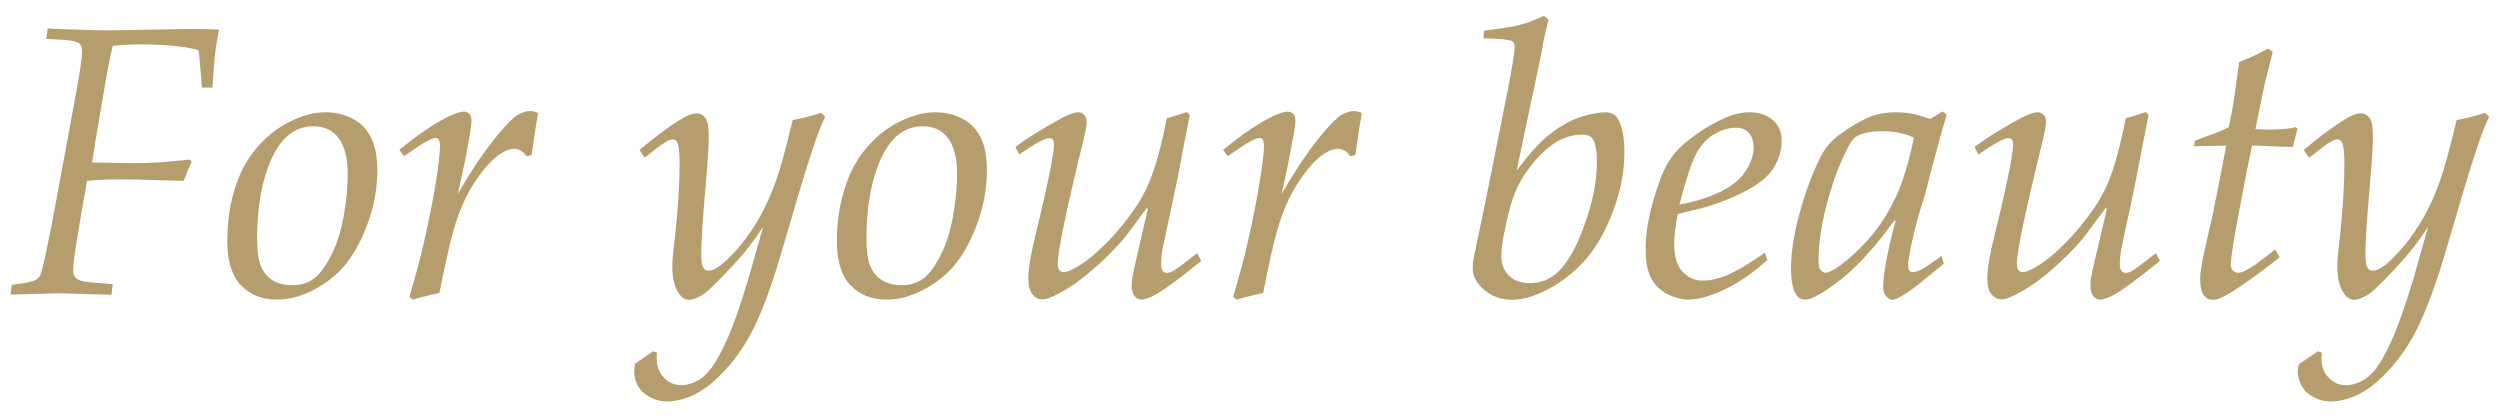 <svg xmlns="http://www.w3.org/2000/svg" id="_&#x30EC;&#x30A4;&#x30E4;&#x30FC;_2" viewBox="0 0 120 20"><defs><style>.cls-1{fill:none;}.cls-2{fill:#b59d6d;}</style></defs><g id="_&#x30EC;&#x30A4;&#x30E4;&#x30FC;_1-2"><path class="cls-2" d="M.5,14.18l.07-.51c.61-.07,1-.15,1.17-.25.08-.05.14-.12.19-.21.1-.21.33-1.24.68-3.1.54-2.92.88-4.77,1.02-5.53.2-1.07.31-1.78.31-2.14,0-.15-.04-.26-.11-.33-.08-.07-.21-.12-.41-.16-.2-.03-.6-.06-1.2-.08l.07-.51c.22.02.47.03.74.04,1.12.04,1.85.06,2.19.06l3.89-.07c.51,0,.98.01,1.4.03-.08.43-.14.8-.18,1.11-.04.31-.08.87-.13,1.67h-.51c0-.13-.04-.53-.1-1.2-.02-.26-.04-.46-.06-.59-.64-.19-1.59-.28-2.84-.28-.41,0-.84.02-1.28.07-.13.56-.27,1.24-.4,2.05-.35,2.01-.54,3.2-.59,3.55l2.06.03c.34,0,.68-.01,1-.03.19,0,.73-.05,1.63-.14l.09.1-.21.47c-.08.23-.14.38-.18.45l-1.56-.04c-.49-.02-1.03-.03-1.6-.03-.48,0-.97.02-1.47.07-.45,2.49-.67,3.9-.67,4.26,0,.19.04.32.13.4.09.09.24.15.46.18.13.03.57.06,1.31.12l-.06.51-2.4-.07c-.11,0-.3,0-.56.01l-1.89.05Z"></path><path class="cls-2" d="M13.04,7.61c.47-1.03,1.13-1.55,2-1.55.54,0,.95.2,1.23.59.28.39.42.96.42,1.71,0,.59-.06,1.25-.19,1.99-.13.74-.33,1.38-.61,1.92-.28.54-.56.92-.85,1.12-.29.2-.62.3-1.02.3-.36,0-.66-.08-.92-.23-.26-.16-.45-.38-.57-.68-.13-.3-.19-.74-.19-1.31,0-1.55.23-2.84.7-3.87ZM11.56,13.68c.43.47,1.01.7,1.73.7.59,0,1.19-.16,1.79-.48.6-.32,1.09-.71,1.47-1.16.38-.46.72-1.05,1.01-1.78.37-.92.55-1.85.55-2.77,0-.7-.11-1.24-.33-1.64-.21-.4-.52-.7-.91-.88-.39-.19-.8-.28-1.24-.28-.47,0-.96.11-1.46.33-.5.22-.96.51-1.36.87-.4.37-.74.78-1.02,1.26-.28.48-.49,1.03-.65,1.68-.16.64-.23,1.33-.23,2.07,0,.93.22,1.63.65,2.09Z"></path><path class="cls-2" d="M19.82,14.38l-.17-.13c.3-1.02.53-1.86.68-2.53.3-1.3.52-2.46.67-3.48.08-.58.12-.99.12-1.21,0-.16-.02-.27-.07-.34-.03-.05-.08-.07-.14-.07-.2,0-.71.3-1.52.88l-.22-.31c.82-.67,1.54-1.17,2.15-1.49.43-.23.74-.34.95-.34.11,0,.2.04.26.11.07.07.1.18.1.33,0,.16-.04.46-.12.89-.13.76-.31,1.63-.53,2.62.63-1.12,1.28-2.07,1.93-2.86.41-.49.72-.8.93-.93.22-.13.43-.19.63-.19.11,0,.23.03.36.1-.1.53-.2,1.2-.31,2.01l-.24.06c-.18-.24-.38-.36-.6-.36-.21,0-.43.09-.67.25-.4.26-.8.72-1.23,1.36-.42.64-.76,1.42-1.02,2.33-.14.49-.37,1.49-.67,2.98-.56.12-.98.23-1.27.32Z"></path><path class="cls-2" d="M30.46,17.47l.89-.61.19.07c-.01.12-.02.21-.02.28,0,.37.12.68.35.92.23.24.51.36.84.36.22,0,.44-.06.68-.17.24-.11.45-.28.64-.51.26-.3.54-.79.85-1.47.31-.68.65-1.66,1.04-2.95l.71-2.5c-.44.67-.89,1.25-1.35,1.74-.79.86-1.31,1.37-1.57,1.53-.25.15-.47.23-.63.23-.19,0-.36-.1-.49-.3-.21-.3-.32-.74-.32-1.31,0-.23.04-.71.13-1.44.15-1.31.22-2.47.22-3.48,0-.4-.02-.69-.06-.87-.03-.11-.07-.2-.12-.25-.04-.04-.09-.05-.15-.05-.18,0-.56.24-1.13.71-.1.08-.18.14-.22.17l-.24-.37c.7-.6,1.35-1.08,1.94-1.45.33-.21.6-.31.8-.31.17,0,.31.08.42.22.11.15.16.45.16.92,0,.39-.05,1.21-.16,2.47-.13,1.47-.2,2.54-.2,3.2,0,.31.04.51.11.62.06.08.14.12.24.12s.21-.03.31-.08c.23-.13.5-.35.82-.68.31-.32.61-.7.9-1.12.47-.68.86-1.48,1.19-2.38.2-.54.48-1.54.82-2.97.36-.06.81-.17,1.36-.34l.2.18c-.17.36-.34.77-.5,1.25-.28.82-.67,2.07-1.16,3.77-.4,1.37-.69,2.35-.89,2.93-.37,1.1-.75,2.01-1.15,2.7-.4.7-.88,1.32-1.44,1.86-.42.41-.85.7-1.27.89-.42.18-.83.27-1.2.27-.27,0-.53-.07-.79-.2-.26-.13-.45-.31-.58-.53-.13-.23-.19-.47-.19-.73,0-.09.02-.19.04-.31Z"></path><path class="cls-2" d="M42.29,7.61c.47-1.03,1.13-1.55,2-1.55.54,0,.95.2,1.23.59.28.39.42.96.42,1.71,0,.59-.06,1.25-.19,1.99-.13.74-.33,1.38-.61,1.92-.28.54-.56.92-.85,1.12-.29.2-.63.3-1.02.3-.36,0-.66-.08-.92-.23-.26-.16-.45-.38-.57-.68-.13-.3-.19-.74-.19-1.31,0-1.55.23-2.84.7-3.87ZM40.82,13.68c.43.47,1.01.7,1.73.7.6,0,1.19-.16,1.79-.48.6-.32,1.09-.71,1.47-1.16.38-.46.72-1.05,1.01-1.78.37-.92.55-1.85.55-2.77,0-.7-.11-1.24-.32-1.64-.22-.4-.52-.7-.91-.88-.39-.19-.8-.28-1.24-.28-.47,0-.96.11-1.46.33-.51.22-.96.51-1.36.87-.4.37-.74.78-1.02,1.26-.28.48-.49,1.03-.65,1.68-.16.64-.24,1.33-.24,2.07,0,.93.22,1.63.65,2.09Z"></path><path class="cls-2" d="M48.92,7.42l-.18-.37c.55-.41,1.28-.87,2.18-1.36.37-.2.66-.3.85-.3.12,0,.21.05.28.13.08.09.11.2.11.35,0,.14-.05.4-.14.8-.84,3.4-1.25,5.41-1.25,6,0,.14.03.24.08.3.05.06.12.09.21.09.11,0,.26-.05.44-.14.46-.23.98-.63,1.55-1.2.57-.56,1.09-1.21,1.57-1.93.28-.44.53-.96.75-1.59.21-.62.43-1.47.64-2.53.12-.02.44-.12.96-.29l.14.14-.32,1.63c-.15.85-.34,1.79-.56,2.8-.22,1.01-.37,1.71-.45,2.12-.03.2-.05.4-.05.6,0,.15.03.26.08.33.05.07.12.1.21.1s.2-.04.34-.12c.14-.08.51-.36,1.1-.83l.2.37c-1.01.83-1.73,1.36-2.16,1.6-.31.18-.55.26-.73.26-.11,0-.22-.05-.31-.17-.09-.11-.14-.27-.14-.48,0-.12.01-.27.04-.45.05-.28.18-.84.37-1.67l.37-1.59-.06-.03c-.65.88-1.03,1.39-1.16,1.54-.48.55-1.02,1.08-1.64,1.59-.61.51-1.19.88-1.75,1.13-.18.08-.33.12-.47.12-.18,0-.33-.08-.46-.24-.13-.17-.2-.42-.2-.77,0-.47.12-1.17.35-2.11.34-1.39.59-2.49.74-3.3.1-.52.14-.87.14-1.03,0-.1-.02-.17-.06-.22-.04-.05-.1-.07-.17-.07-.2,0-.68.26-1.43.78Z"></path><path class="cls-2" d="M59.36,14.38l-.17-.13c.3-1.02.53-1.86.68-2.53.3-1.3.52-2.46.67-3.48.09-.58.13-.99.13-1.21,0-.16-.02-.27-.07-.34-.03-.05-.08-.07-.15-.07-.2,0-.71.3-1.52.88l-.22-.31c.82-.67,1.54-1.17,2.15-1.49.42-.23.74-.34.95-.34.11,0,.2.04.27.11.07.07.1.18.1.33,0,.16-.04.46-.13.89-.13.76-.31,1.63-.53,2.62.64-1.12,1.28-2.07,1.93-2.86.41-.49.72-.8.93-.93.22-.13.43-.19.63-.19.11,0,.23.03.36.1-.1.53-.2,1.2-.31,2.01l-.24.06c-.18-.24-.38-.36-.6-.36-.21,0-.43.09-.68.25-.39.26-.8.72-1.22,1.36-.42.64-.76,1.42-1.02,2.33-.15.49-.37,1.49-.67,2.98-.55.12-.98.23-1.27.32Z"></path><path class="cls-2" d="M72.29,10.73c.16-.7.32-1.23.48-1.6.16-.37.38-.73.65-1.09.27-.36.55-.66.85-.91.3-.25.58-.42.86-.52.27-.1.55-.15.83-.15.23,0,.39.07.48.2.14.18.21.56.21,1.12,0,.92-.2,1.93-.6,3.03-.39,1.1-.84,1.87-1.33,2.3-.37.32-.8.48-1.29.48-.43,0-.76-.12-1-.36-.25-.24-.37-.57-.37-.99,0-.31.08-.82.24-1.52ZM74.05,2.17c.1-.52.2-.92.28-1.22l-.22-.19c-.4.19-.77.33-1.1.42-.34.09-.93.19-1.77.29l-.04.37c.78.01,1.24.06,1.37.13.09.05.13.15.13.3,0,.25-.11.94-.33,2.06-.75,3.8-1.23,6.17-1.44,7.12-.12.58-.19.92-.21,1.02-.02.14-.03.28-.03.42,0,.36.18.7.55,1.02.37.32.82.48,1.34.48s1.1-.17,1.73-.51c.64-.33,1.21-.78,1.71-1.32.5-.55.92-1.24,1.27-2.08.46-1.09.68-2.14.68-3.16,0-.75-.11-1.3-.33-1.65-.13-.19-.32-.28-.57-.28-.29,0-.63.06-1.02.17-.4.11-.79.29-1.18.54-.39.25-.76.55-1.12.93-.22.23-.54.62-.95,1.16l1.26-6Z"></path><path class="cls-2" d="M81.42,7.37c.22-.41.51-.72.86-.93.36-.21.71-.31,1.06-.31.25,0,.45.08.6.24.15.16.23.39.23.7,0,.36-.12.74-.37,1.13-.25.39-.65.72-1.21,1-.55.27-1.21.48-1.98.62.32-1.22.59-2.04.81-2.45ZM82.91,13.21c-.43.17-.82.26-1.18.26-.39,0-.71-.15-.98-.44-.26-.29-.39-.74-.39-1.32,0-.35.06-.83.17-1.44l1.17-.28c.61-.17,1.2-.39,1.77-.66.56-.26,1-.55,1.32-.85.23-.22.41-.49.54-.79.13-.31.19-.62.19-.93,0-.43-.15-.77-.44-1.01-.29-.24-.66-.36-1.11-.36-.41,0-.82.1-1.26.31-.62.29-1.2.65-1.75,1.1-.4.32-.71.68-.94,1.09-.23.41-.46,1.02-.69,1.84-.23.82-.34,1.57-.34,2.24,0,.62.1,1.1.29,1.43.19.33.46.58.8.74.34.16.67.24.97.24.47,0,1.04-.16,1.72-.48.68-.32,1.36-.79,2.06-1.42l-.12-.35c-.78.55-1.39.9-1.82,1.08Z"></path><path class="cls-2" d="M90.99,9.47c-.35.75-.78,1.43-1.31,2.02-.53.59-1.04,1.04-1.52,1.37-.24.15-.42.23-.54.23-.05,0-.1-.02-.16-.06-.05-.04-.1-.1-.13-.17-.03-.08-.04-.2-.04-.36,0-.93.18-2,.54-3.22.23-.79.51-1.5.83-2.13.16-.32.3-.51.43-.59.28-.17.69-.26,1.24-.26.28,0,.55.02.81.07.26.05.5.13.73.24-.24,1.15-.53,2.11-.87,2.86ZM92.2,12.95c-.15.08-.28.11-.37.11-.08,0-.13-.02-.17-.06-.05-.07-.07-.16-.07-.28,0-.07,0-.15.02-.24.08-.5.19-1.03.34-1.6.08-.36.24-.89.47-1.6.29-1.18.63-2.44,1.02-3.77l-.2-.16-.59.36c-.38-.13-.68-.22-.92-.26-.24-.04-.49-.06-.76-.06-.4,0-.76.06-1.09.17-.48.18-1.02.49-1.62.93-.36.27-.64.6-.84.98-.39.76-.74,1.66-1.02,2.7-.29,1.03-.43,1.93-.43,2.7,0,.6.08,1.03.25,1.28.1.16.24.23.4.23.11,0,.22-.02.34-.07.42-.18.87-.48,1.38-.88s1-.89,1.49-1.45c.27-.3.64-.77,1.11-1.41l.05.03c-.4,1.49-.6,2.55-.6,3.19,0,.17.05.31.14.43.1.11.2.17.3.17.07,0,.14-.02.22-.06.24-.11.56-.32.96-.62l1.29-1.05-.1-.38c-.51.37-.85.6-1,.67Z"></path><path class="cls-2" d="M94.96,7.42l-.18-.37c.55-.41,1.28-.87,2.18-1.36.37-.2.66-.3.86-.3.11,0,.21.05.28.13.08.09.11.2.11.35,0,.14-.05.4-.14.8-.84,3.4-1.26,5.41-1.26,6,0,.14.03.24.08.3.05.06.12.09.2.09.11,0,.26-.05.44-.14.46-.23.98-.63,1.55-1.2.57-.56,1.09-1.21,1.57-1.93.28-.44.54-.96.75-1.59.21-.62.43-1.47.64-2.53.12-.02.44-.12.96-.29l.13.14-.32,1.63c-.16.85-.34,1.79-.56,2.8-.22,1.01-.37,1.71-.45,2.12-.03.2-.05.4-.05.6,0,.15.03.26.08.33.06.07.12.1.21.1s.19-.04.34-.12c.14-.08.51-.36,1.1-.83l.2.37c-1.02.83-1.74,1.36-2.16,1.6-.31.18-.55.26-.73.26-.11,0-.21-.05-.31-.17-.09-.11-.14-.27-.14-.48,0-.12,0-.27.04-.45.05-.28.18-.84.38-1.67l.37-1.59-.06-.03c-.65.88-1.04,1.39-1.16,1.54-.48.55-1.02,1.08-1.63,1.59-.61.51-1.2.88-1.75,1.13-.18.08-.33.12-.47.12-.18,0-.33-.08-.47-.24-.13-.17-.2-.42-.2-.77,0-.47.12-1.17.36-2.11.34-1.39.59-2.49.74-3.3.1-.52.14-.87.14-1.03,0-.1-.02-.17-.06-.22-.04-.05-.1-.07-.17-.07-.2,0-.68.26-1.43.78Z"></path><path class="cls-2" d="M109.21,11.97l.21.38c-.54.44-1.09.84-1.63,1.22-.54.38-.94.62-1.19.73-.14.06-.28.09-.41.09-.16,0-.29-.07-.41-.22-.11-.15-.17-.39-.17-.73,0-.15,0-.31.04-.49.02-.19.06-.43.13-.75l.42-1.86c.14-.66.36-1.77.66-3.35l-1.55.03.05-.27c.49-.18.82-.3,1-.37.18-.07.39-.16.62-.28.1-.47.17-.83.21-1.07.04-.24.14-.93.29-2.05l.77-.33.62-.32.22.16c-.24.97-.37,1.49-.39,1.56-.05.21-.19.93-.44,2.15.27.01.49.02.65.02.6,0,1.02-.04,1.28-.12l.09.07-.22.88c-.26,0-.91-.02-1.96-.07-.11.5-.28,1.36-.51,2.56-.23,1.21-.39,2.08-.46,2.63-.03.22-.05.39-.05.51,0,.14.03.24.1.31.07.07.15.1.24.1.08,0,.16-.02.25-.05.17-.08.39-.2.66-.39l.9-.69Z"></path><path class="cls-2" d="M110.37,17.47l.89-.61.19.07c-.01.12-.02.21-.02.28,0,.37.11.68.35.92.23.24.51.36.84.36.22,0,.44-.06.68-.17.24-.11.45-.28.65-.51.26-.3.54-.79.85-1.47.31-.68.65-1.66,1.04-2.95l.71-2.5c-.44.67-.89,1.25-1.34,1.74-.79.86-1.31,1.37-1.57,1.53-.26.15-.47.23-.64.23-.19,0-.35-.1-.49-.3-.21-.3-.32-.74-.32-1.31,0-.23.04-.71.13-1.44.14-1.31.21-2.47.21-3.48,0-.4-.02-.69-.06-.87-.03-.11-.07-.2-.13-.25-.04-.04-.09-.05-.15-.05-.18,0-.56.24-1.13.71-.1.08-.18.14-.23.17l-.25-.37c.7-.6,1.35-1.08,1.94-1.45.33-.21.6-.31.8-.31.17,0,.31.08.42.22.11.15.16.45.16.92,0,.39-.05,1.21-.16,2.47-.13,1.47-.2,2.54-.2,3.2,0,.31.04.51.11.62.06.08.14.12.24.12s.2-.03.31-.08c.23-.13.5-.35.81-.68.32-.32.62-.7.9-1.12.47-.68.87-1.48,1.19-2.38.2-.54.48-1.54.82-2.97.36-.06.81-.17,1.36-.34l.2.18c-.17.36-.34.77-.5,1.25-.28.82-.67,2.07-1.16,3.77-.4,1.37-.69,2.35-.9,2.93-.37,1.1-.76,2.01-1.15,2.7-.4.7-.88,1.32-1.44,1.86-.42.41-.85.7-1.27.89-.43.18-.83.27-1.21.27-.26,0-.53-.07-.78-.2-.26-.13-.45-.31-.58-.53-.13-.23-.2-.47-.2-.73,0-.09.02-.19.05-.31Z"></path><rect class="cls-1" width="120" height="20"></rect></g></svg>